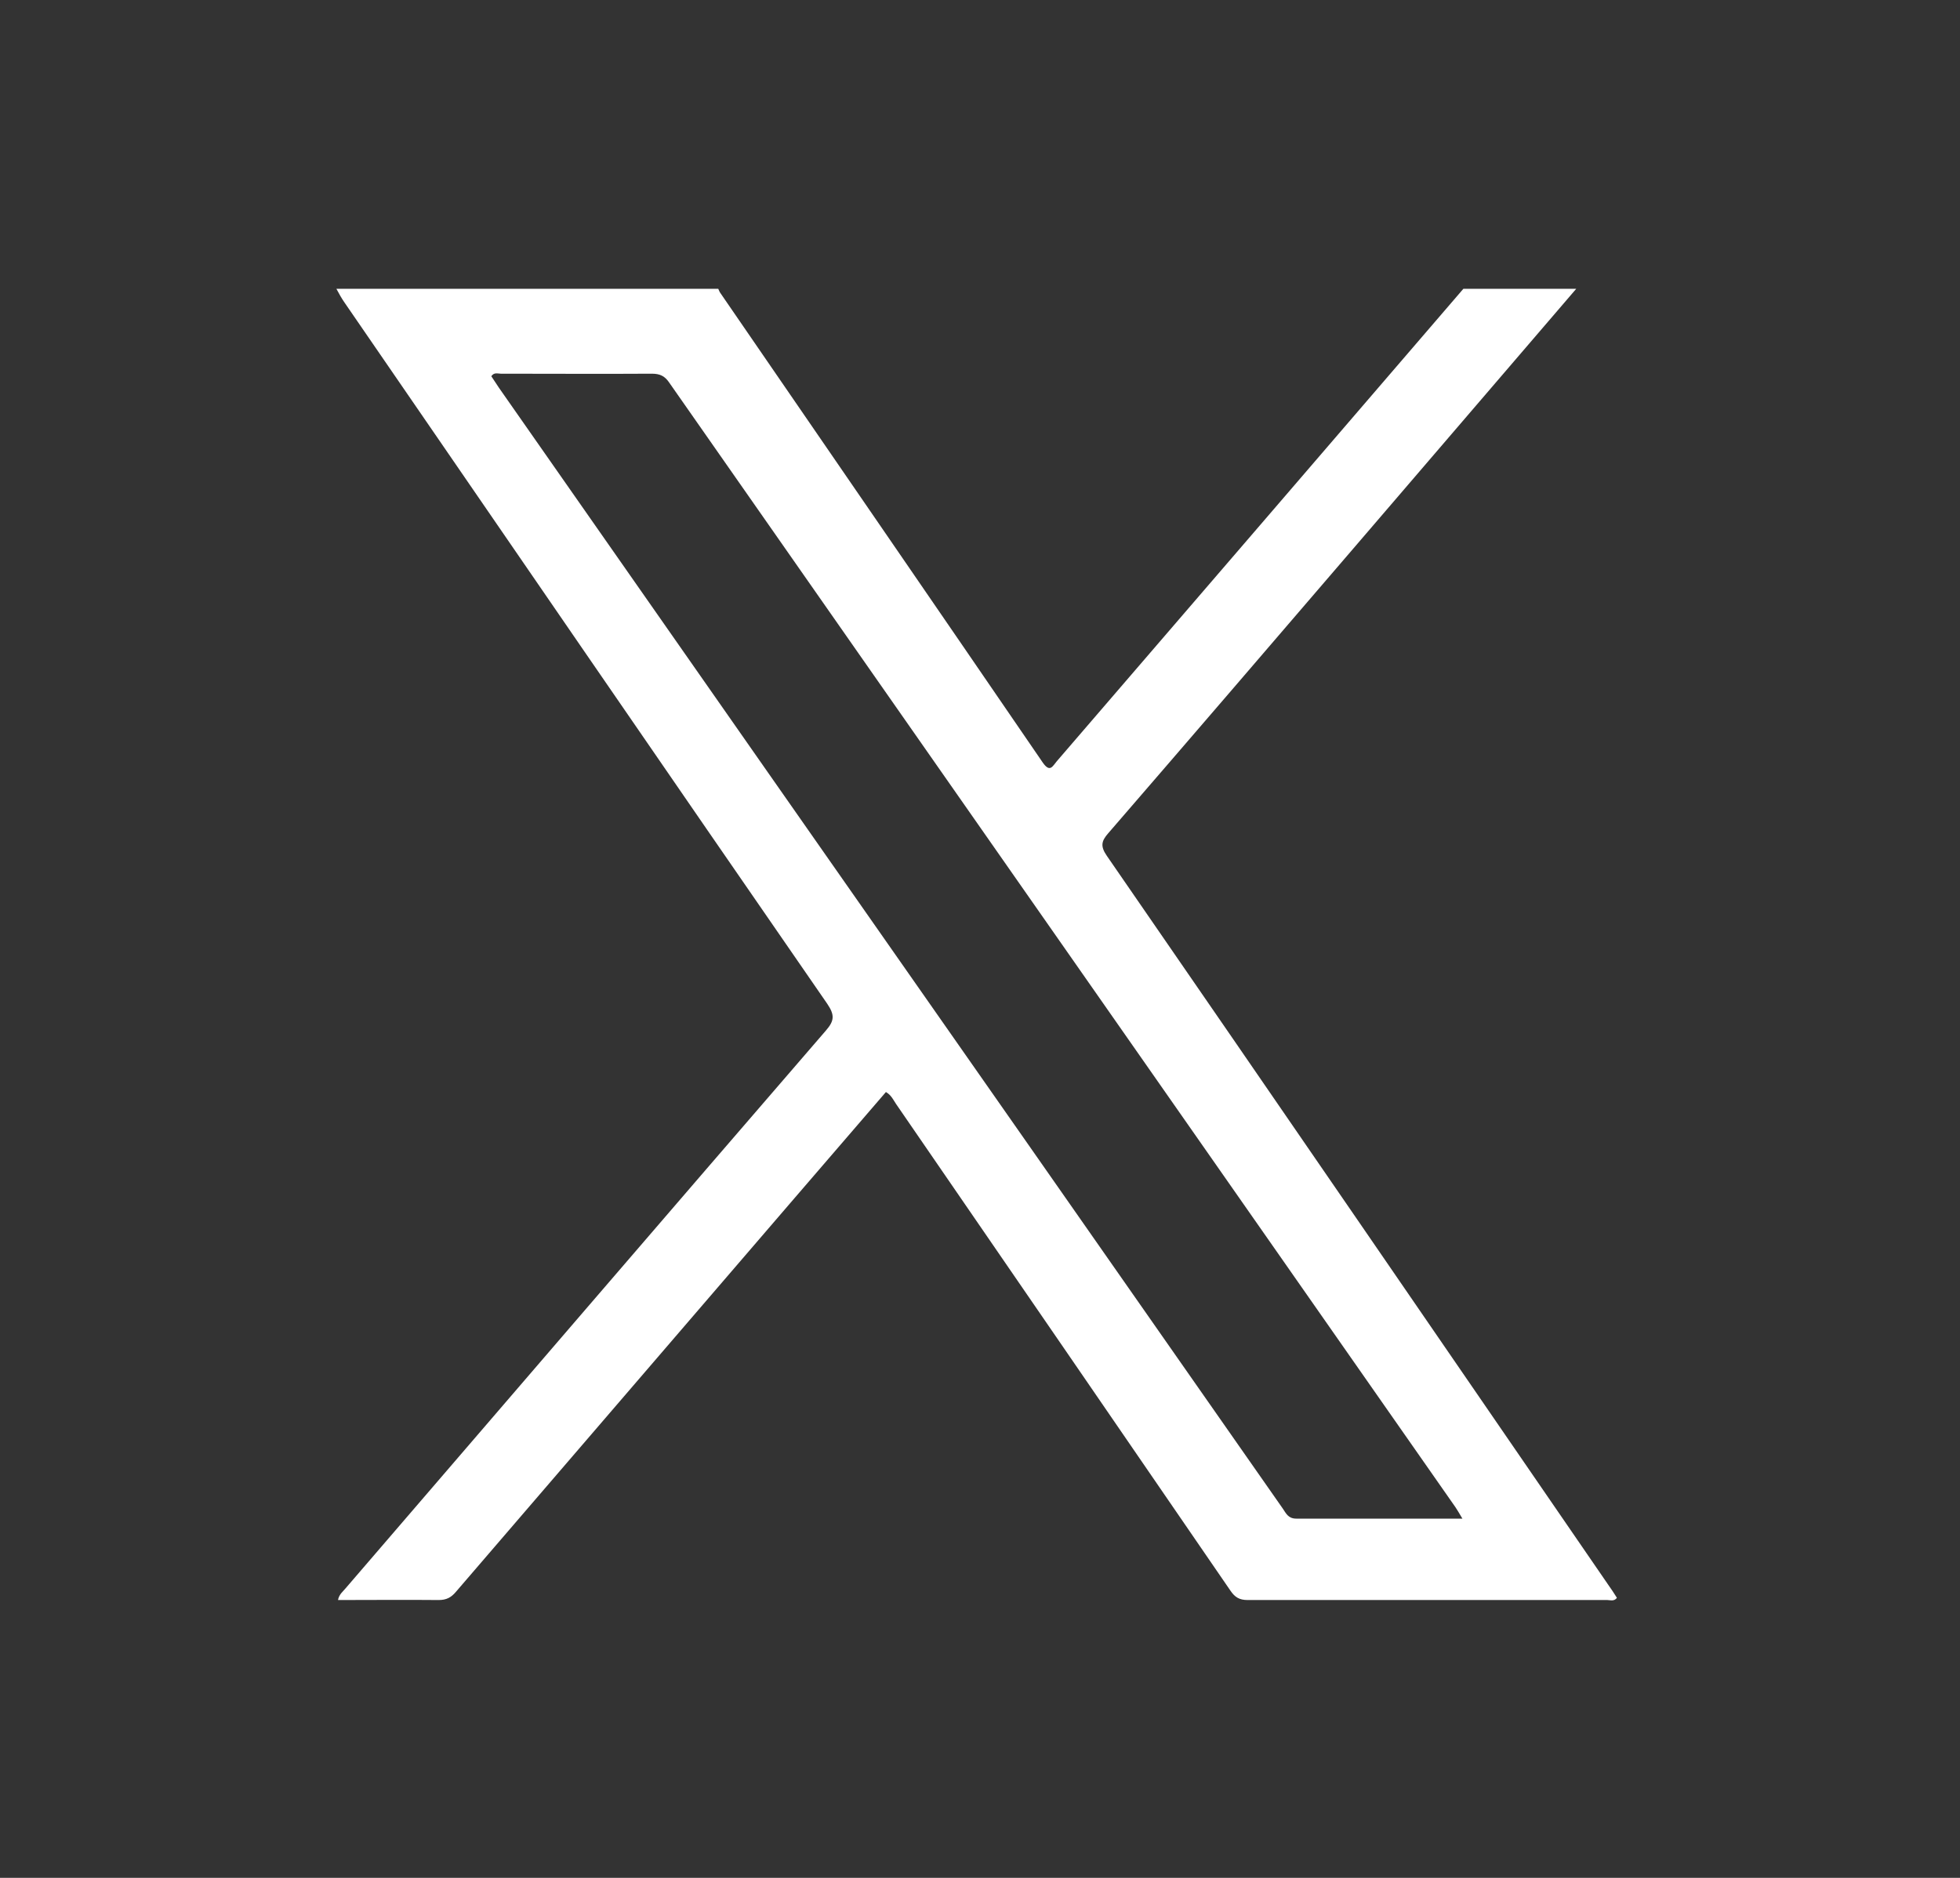 <svg width="24" height="23" viewBox="0 0 24 23" fill="none" xmlns="http://www.w3.org/2000/svg">
<rect x="0" y="0" width="24" height="23" fill="#333333" stroke="none"/>
<path d="M19.301 3.537C18.394 4.597 17.483 5.653 16.576 6.713C15.575 7.879 14.574 9.045 13.569 10.207C13.483 10.305 13.475 10.368 13.553 10.482C15.603 13.453 17.644 16.429 19.689 19.405C19.729 19.46 19.764 19.515 19.799 19.57C19.764 19.617 19.717 19.597 19.681 19.597C18.213 19.597 16.745 19.597 15.277 19.597C15.175 19.597 15.12 19.562 15.065 19.48C13.702 17.493 12.34 15.511 10.974 13.524C10.939 13.473 10.915 13.414 10.848 13.375C10.46 13.826 10.071 14.278 9.682 14.729C8.316 16.319 6.95 17.905 5.584 19.495C5.525 19.566 5.466 19.597 5.372 19.597C4.963 19.593 4.559 19.597 4.139 19.597C4.151 19.527 4.202 19.491 4.233 19.452C6.192 17.175 8.151 14.894 10.114 12.621C10.22 12.499 10.22 12.429 10.13 12.295C8.155 9.437 6.188 6.571 4.221 3.709C4.182 3.654 4.151 3.596 4.119 3.537C5.678 3.537 7.237 3.537 8.795 3.537C8.803 3.556 8.811 3.576 8.823 3.592C10.138 5.507 11.457 7.423 12.768 9.339C12.858 9.469 12.89 9.382 12.941 9.323C14.601 7.396 16.262 5.464 17.919 3.537C18.378 3.537 18.837 3.537 19.301 3.537ZM17.907 18.6C17.868 18.533 17.844 18.494 17.821 18.459C14.613 13.87 11.406 9.28 8.198 4.691C8.143 4.608 8.085 4.577 7.982 4.577C7.366 4.581 6.75 4.577 6.133 4.577C6.094 4.577 6.051 4.557 6.016 4.608C6.047 4.655 6.078 4.703 6.11 4.75C8.289 7.867 10.467 10.984 12.646 14.097C13.667 15.558 14.688 17.018 15.709 18.479C15.748 18.537 15.775 18.6 15.873 18.6C16.541 18.6 17.212 18.6 17.915 18.6H17.907Z" fill="white"/>
</svg>

